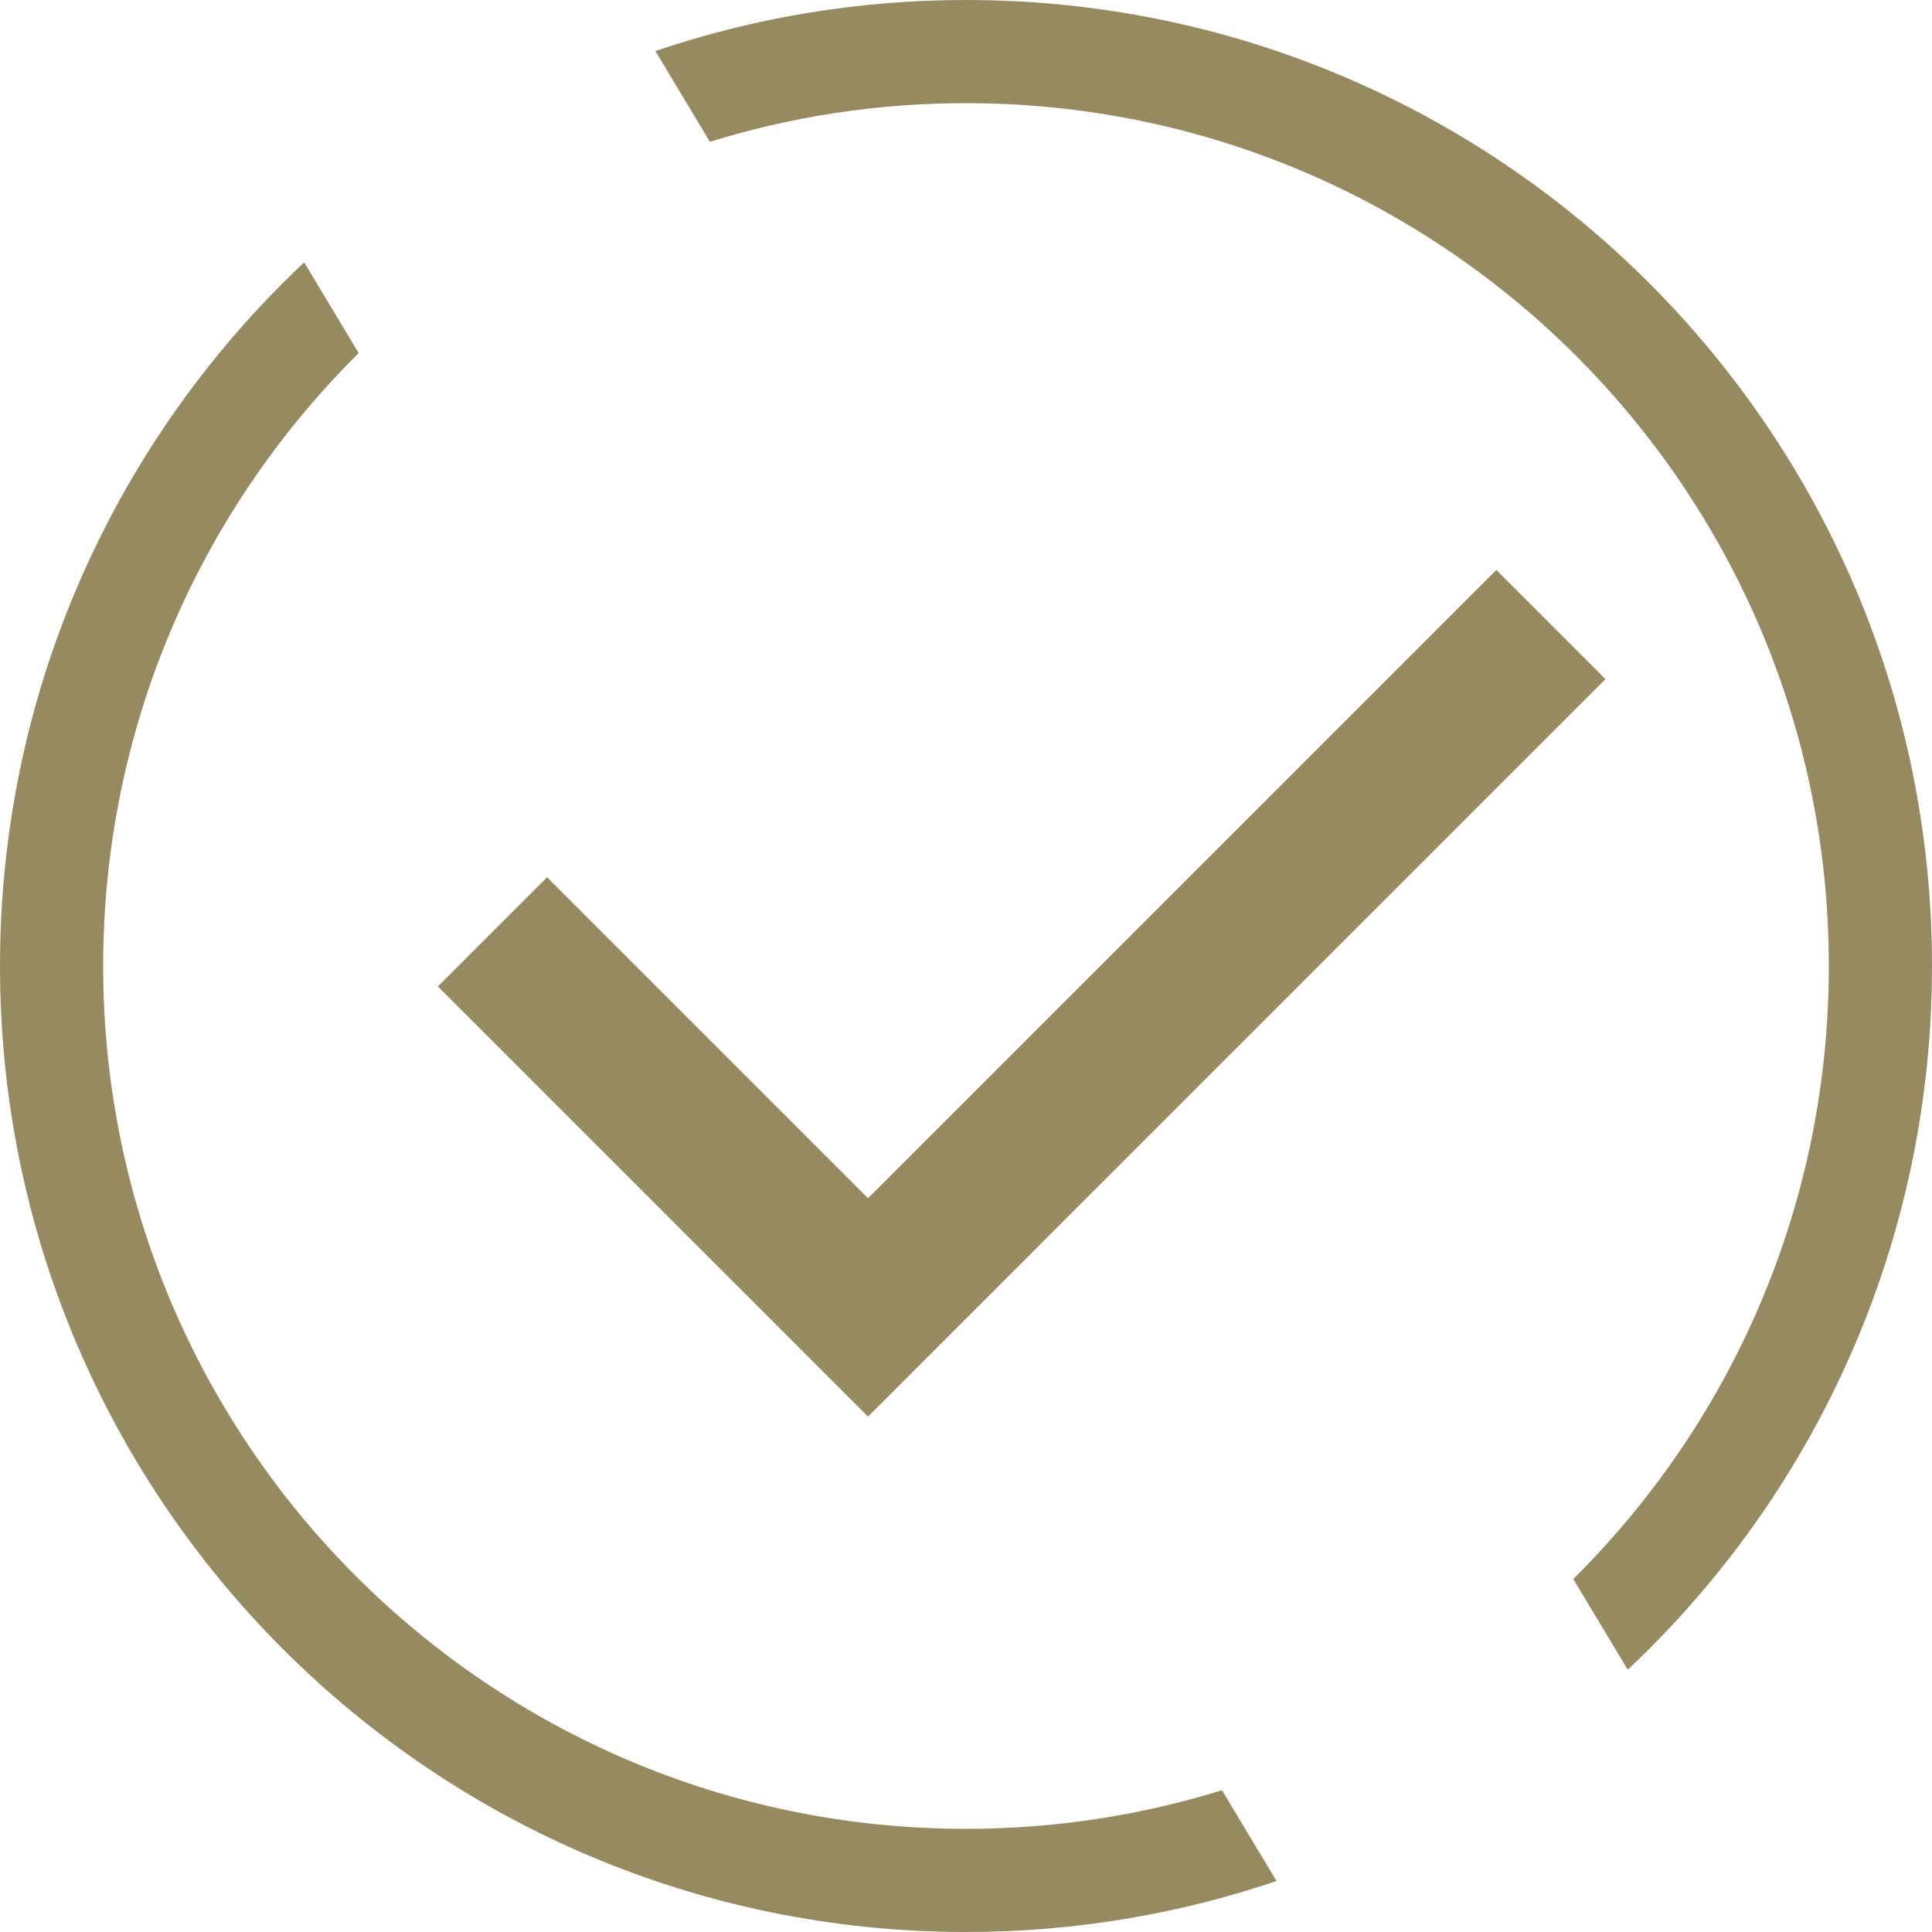 <?xml version="1.0" encoding="UTF-8"?>
<!DOCTYPE svg PUBLIC "-//W3C//DTD SVG 1.1//EN" "http://www.w3.org/Graphics/SVG/1.1/DTD/svg11.dtd">
<!-- Creator: CorelDRAW 2021 (64-Bit) -->
<svg xmlns="http://www.w3.org/2000/svg" xml:space="preserve" width="210.081mm" height="210.081mm" version="1.1" style="shape-rendering:geometricPrecision; text-rendering:geometricPrecision; image-rendering:optimizeQuality; fill-rule:evenodd; clip-rule:evenodd"
viewBox="0 0 21008.08 21008.08"
 xmlns:xlink="http://www.w3.org/1999/xlink"
 xmlns:xodm="http://www.corel.com/coreldraw/odm/2003">
 <defs>
  <style type="text/css">
   <![CDATA[
    .fil0 {fill:#968A61;fill-rule:nonzero}
   ]]>
  </style>
 </defs>
 <g id="Layer_x0020_1">
  <path class="fil0" d="M19886.24 10504.04c0,-2590.89 -1050.13,-4936.47 -2747.93,-6634.27 -1697.8,-1697.8 -4043.38,-2747.93 -6634.27,-2747.93 -969.6,0 -1904.83,147.1 -2784.62,420.15l-592.96 -987.08c1060,-359.75 2196,-554.91 3377.58,-554.91 2900.54,0 5526.55,1175.73 7427.43,3076.61 1900.88,1900.88 3076.61,4526.89 3076.61,7427.43 0,2900.54 -1175.73,5526.55 -3076.61,7427.43 -76.06,76.06 -153.4,150.81 -231.75,224.52l-592.74 -986.72c10.43,-10.33 20.95,-20.58 31.33,-30.96 1697.8,-1697.8 2747.93,-4043.38 2747.93,-6634.27zm-15985.98 -6664.4c-10.15,10.05 -20.39,20.03 -30.49,30.13 -1697.8,1697.8 -2747.93,4043.38 -2747.93,6634.27 0,2590.89 1050.13,4936.47 2747.93,6634.27 1697.8,1697.8 4043.38,2747.93 6634.27,2747.93 969.19,0 1904.05,-146.96 2783.5,-419.81l592.98 987.12c-1059.66,359.54 -2195.31,554.53 -3376.48,554.53 -2900.54,0 -5526.55,-1175.73 -7427.43,-3076.61 -1900.88,-1900.88 -3076.61,-4526.89 -3076.61,-7427.43 0,-2900.54 1175.73,-5526.55 3076.61,-7427.43 75.78,-75.78 152.84,-150.27 230.9,-223.72l592.75 986.75z"/>
  <polygon class="fil0" points="5948.37,9539.33 9438.71,13029.67 16270.31,6198.06 17457.21,7384.96 9438.72,15403.47 4761.47,10726.23 "/>
 </g>
</svg>
